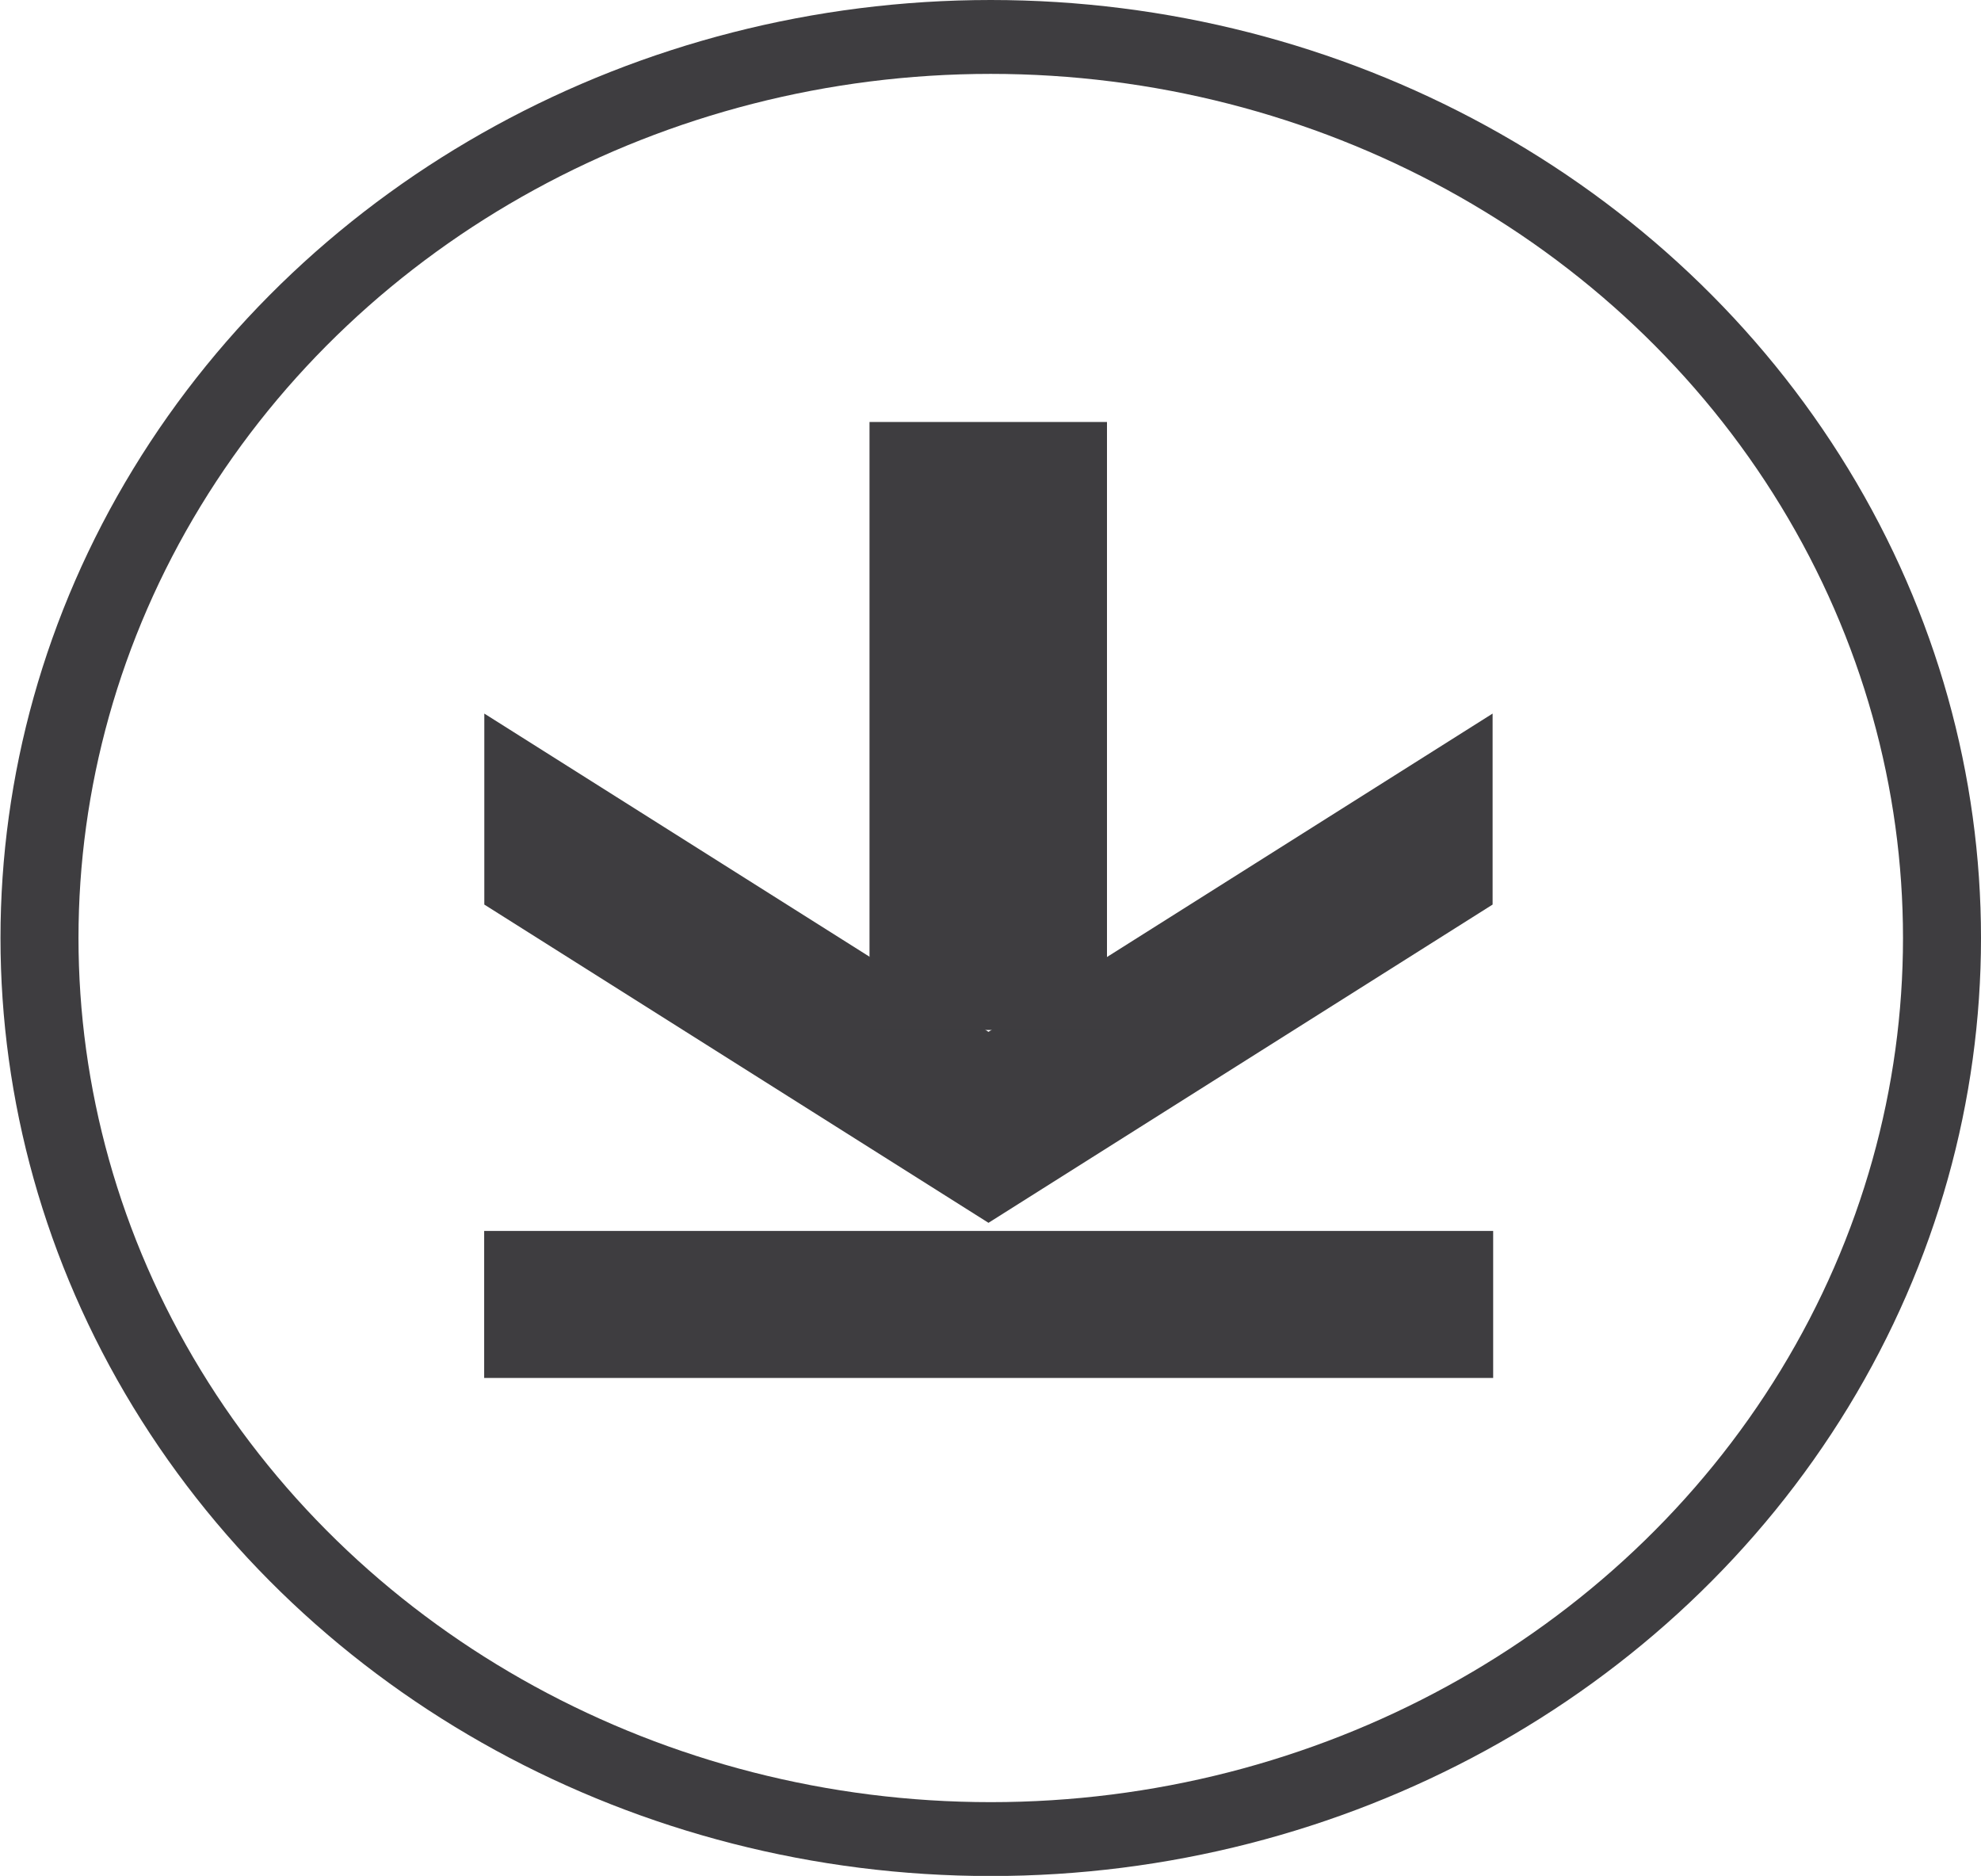 <svg width="42.212" height="39.964" xmlns="http://www.w3.org/2000/svg"><g transform="matrix(0 1.574 -1.662 0 42.212 0)" fill="none" stroke="#3e3d40"><circle cx="12.696" cy="12.696" r="12.696" stroke="none"/><circle cx="12.696" cy="12.696" r="12.196"/></g><g fill="#3e3d40"><path d="m31.805 15.202-10.742 6.78-10.743-6.78v4.069l10.743 6.78 10.742-6.78z"/><path d="M23.588 8.99v12.953h-5.06V8.99Z"/></g><path fill="#3e3d40" d="M10.317 26.224h21.5v3.132h-21.5z"/></svg>